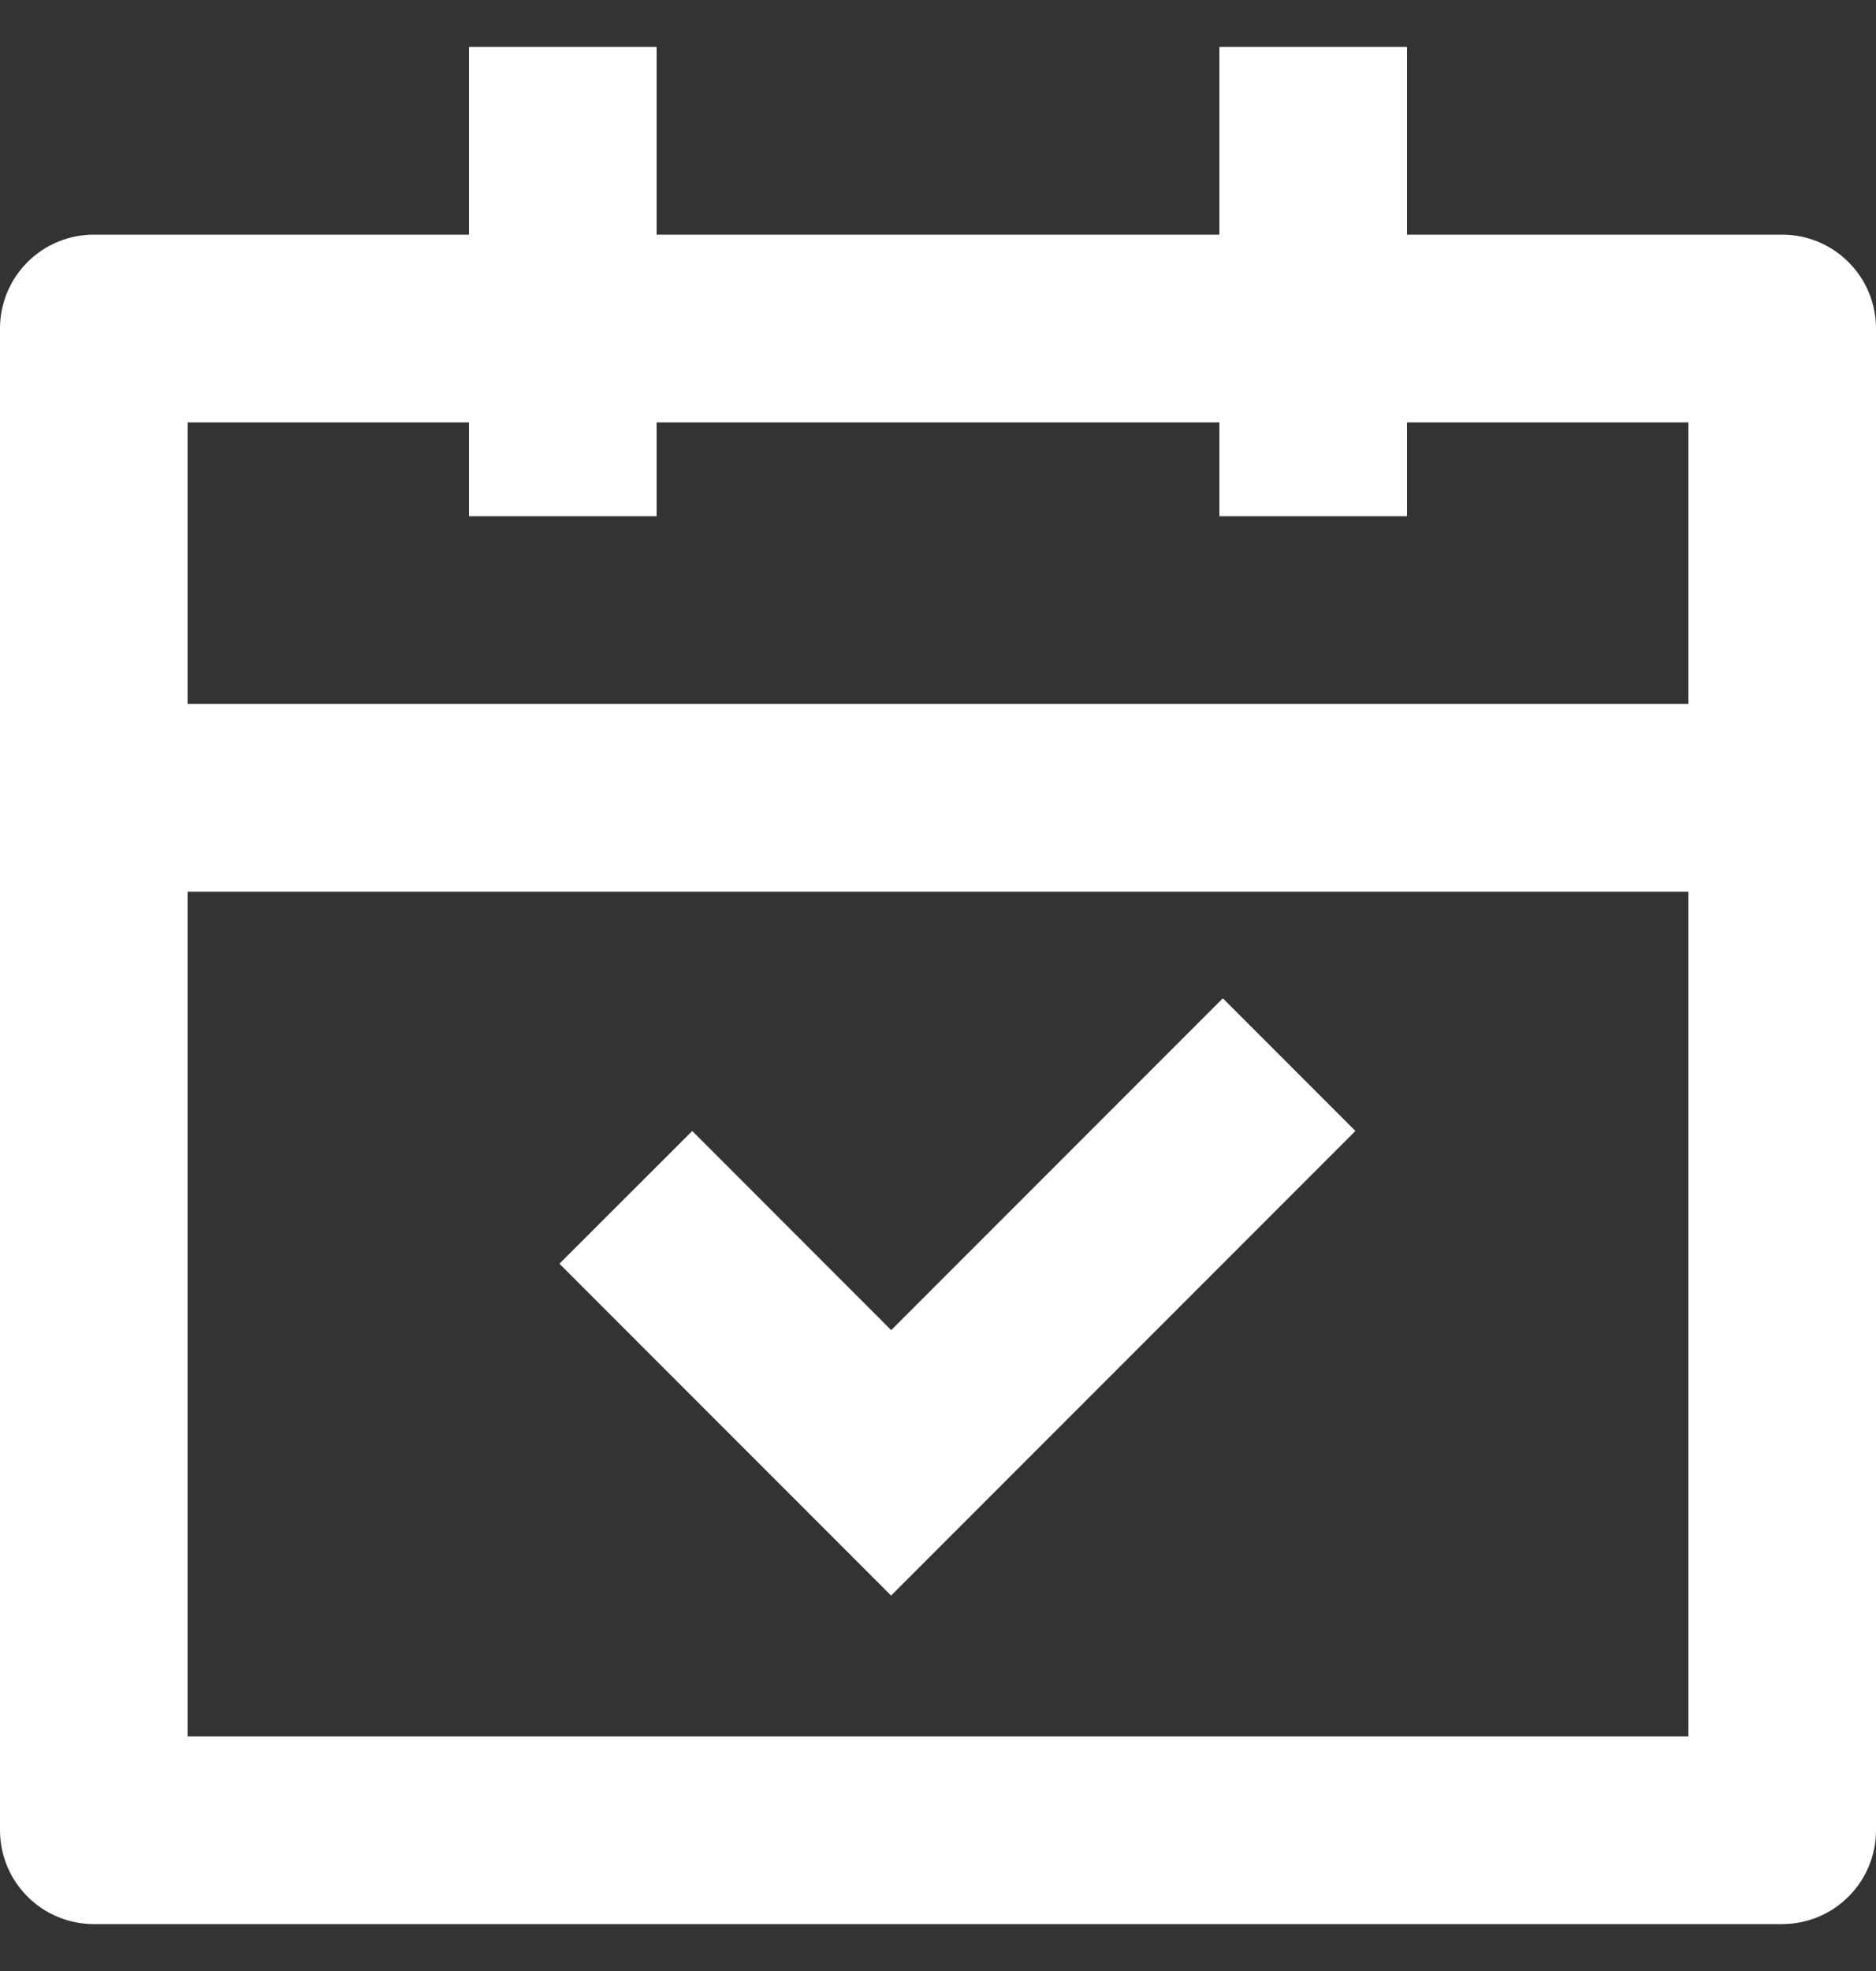 <svg width="20" height="21" viewBox="0 0 20 21" fill="none" xmlns="http://www.w3.org/2000/svg">
<rect x="0" y="0" width="20" height="21" fill="#333333" stroke="none"/>
<path d="M7 0.5V2.5H13V0.5H15V2.5H19C19.265 2.5 19.52 2.605 19.707 2.793C19.895 2.98 20 3.235 20 3.5V19.5C20 19.765 19.895 20.02 19.707 20.207C19.52 20.395 19.265 20.5 19 20.5H1C0.735 20.5 0.48 20.395 0.293 20.207C0.105 20.02 0 19.765 0 19.5V3.5C0 3.235 0.105 2.98 0.293 2.793C0.48 2.605 0.735 2.5 1 2.5H5V0.5H7ZM18 9.5H2V18.5H18V9.5ZM13.036 10.636L14.45 12.05L9.5 17L5.964 13.464L7.38 12.05L9.501 14.172L13.037 10.636H13.036ZM5 4.5H2V7.5H18V4.5H15V5.5H13V4.5H7V5.5H5V4.5Z" fill="white"/>
</svg>
